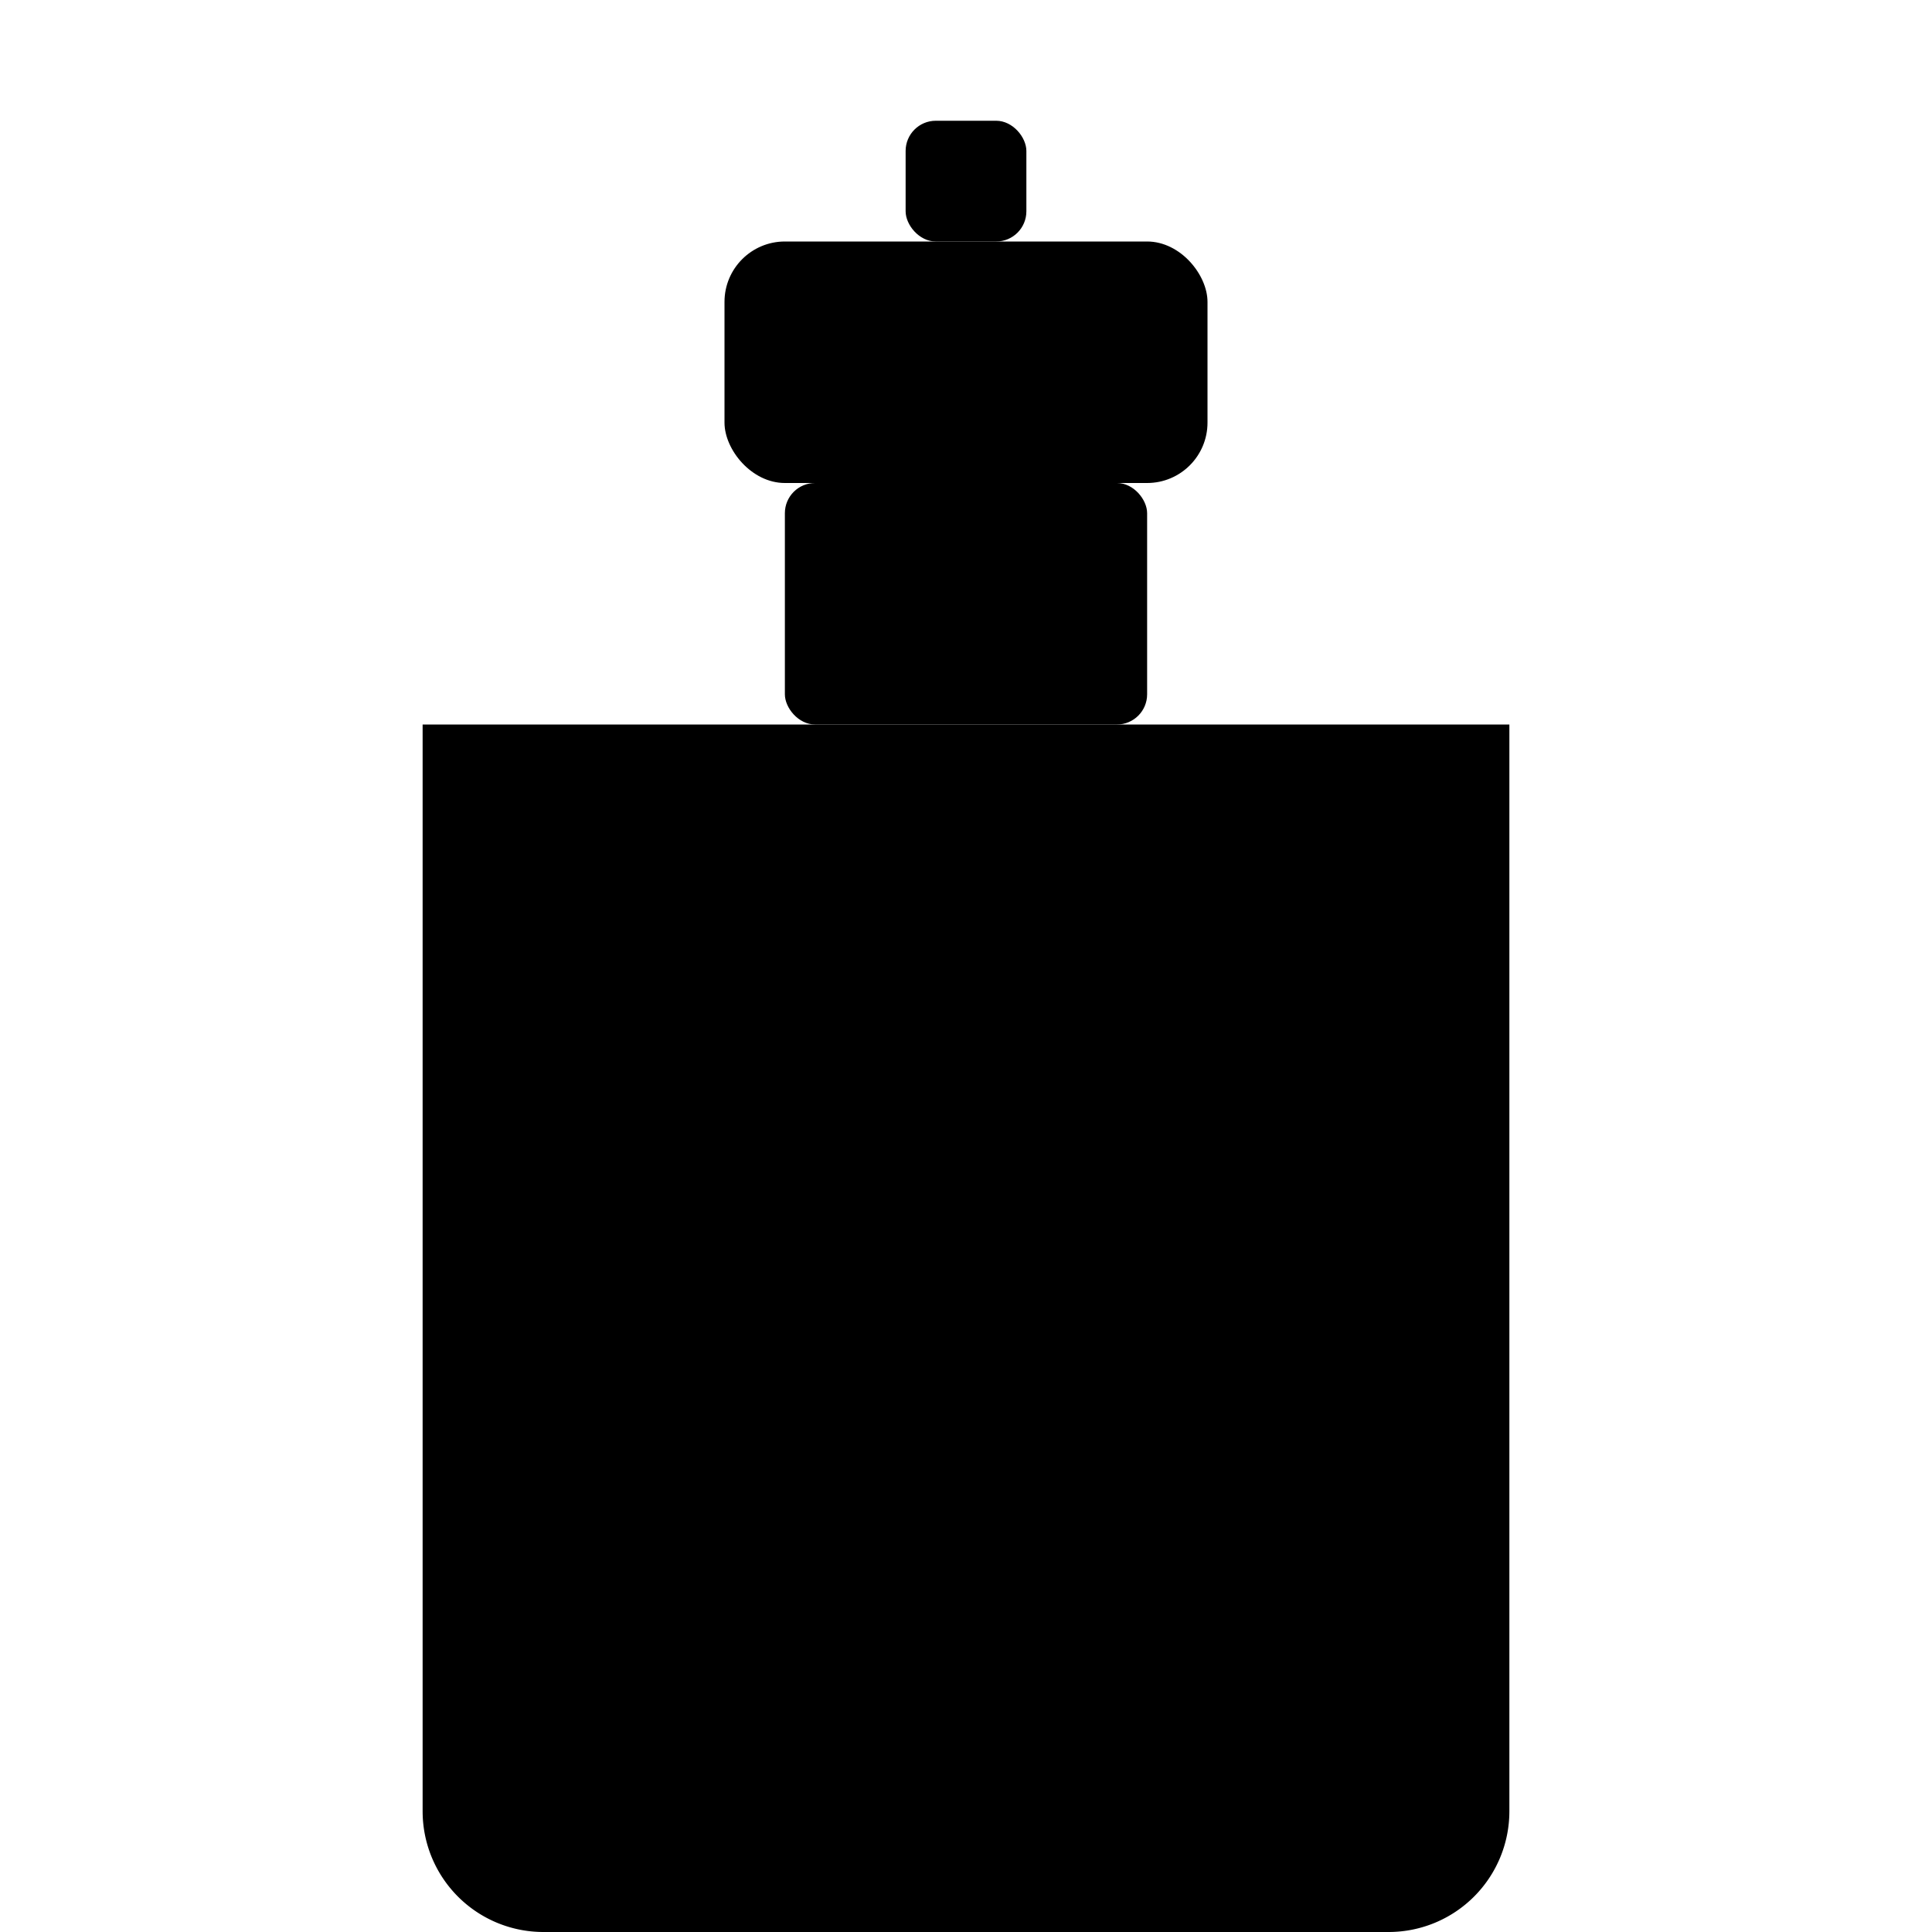 <svg xmlns="http://www.w3.org/2000/svg" viewBox="0 0 64 64" fill="currentColor">
  <!-- Perfume bottle body -->
  <path d="M14 24h36v36a4 4 0 0 1-4 4H18a4 4 0 0 1-4-4V24z"/>
  <!-- Bottle neck -->
  <rect x="26" y="16" width="12" height="8" rx="1"/>
  <!-- Bottle cap -->
  <rect x="24" y="8" width="16" height="8" rx="2"/>
  <!-- Spray top -->
  <rect x="30" y="4" width="4" height="4" rx="1"/>
  <!-- Decorative line on bottle -->
  <rect x="16" y="32" width="32" height="2" fill="currentColor" opacity="0.3"/>
  <rect x="16" y="40" width="32" height="2" fill="currentColor" opacity="0.3"/>
  <!-- Shine effect -->
  <path d="M16 26h4v28h-4z" fill="currentColor" opacity="0.2"/>
</svg>